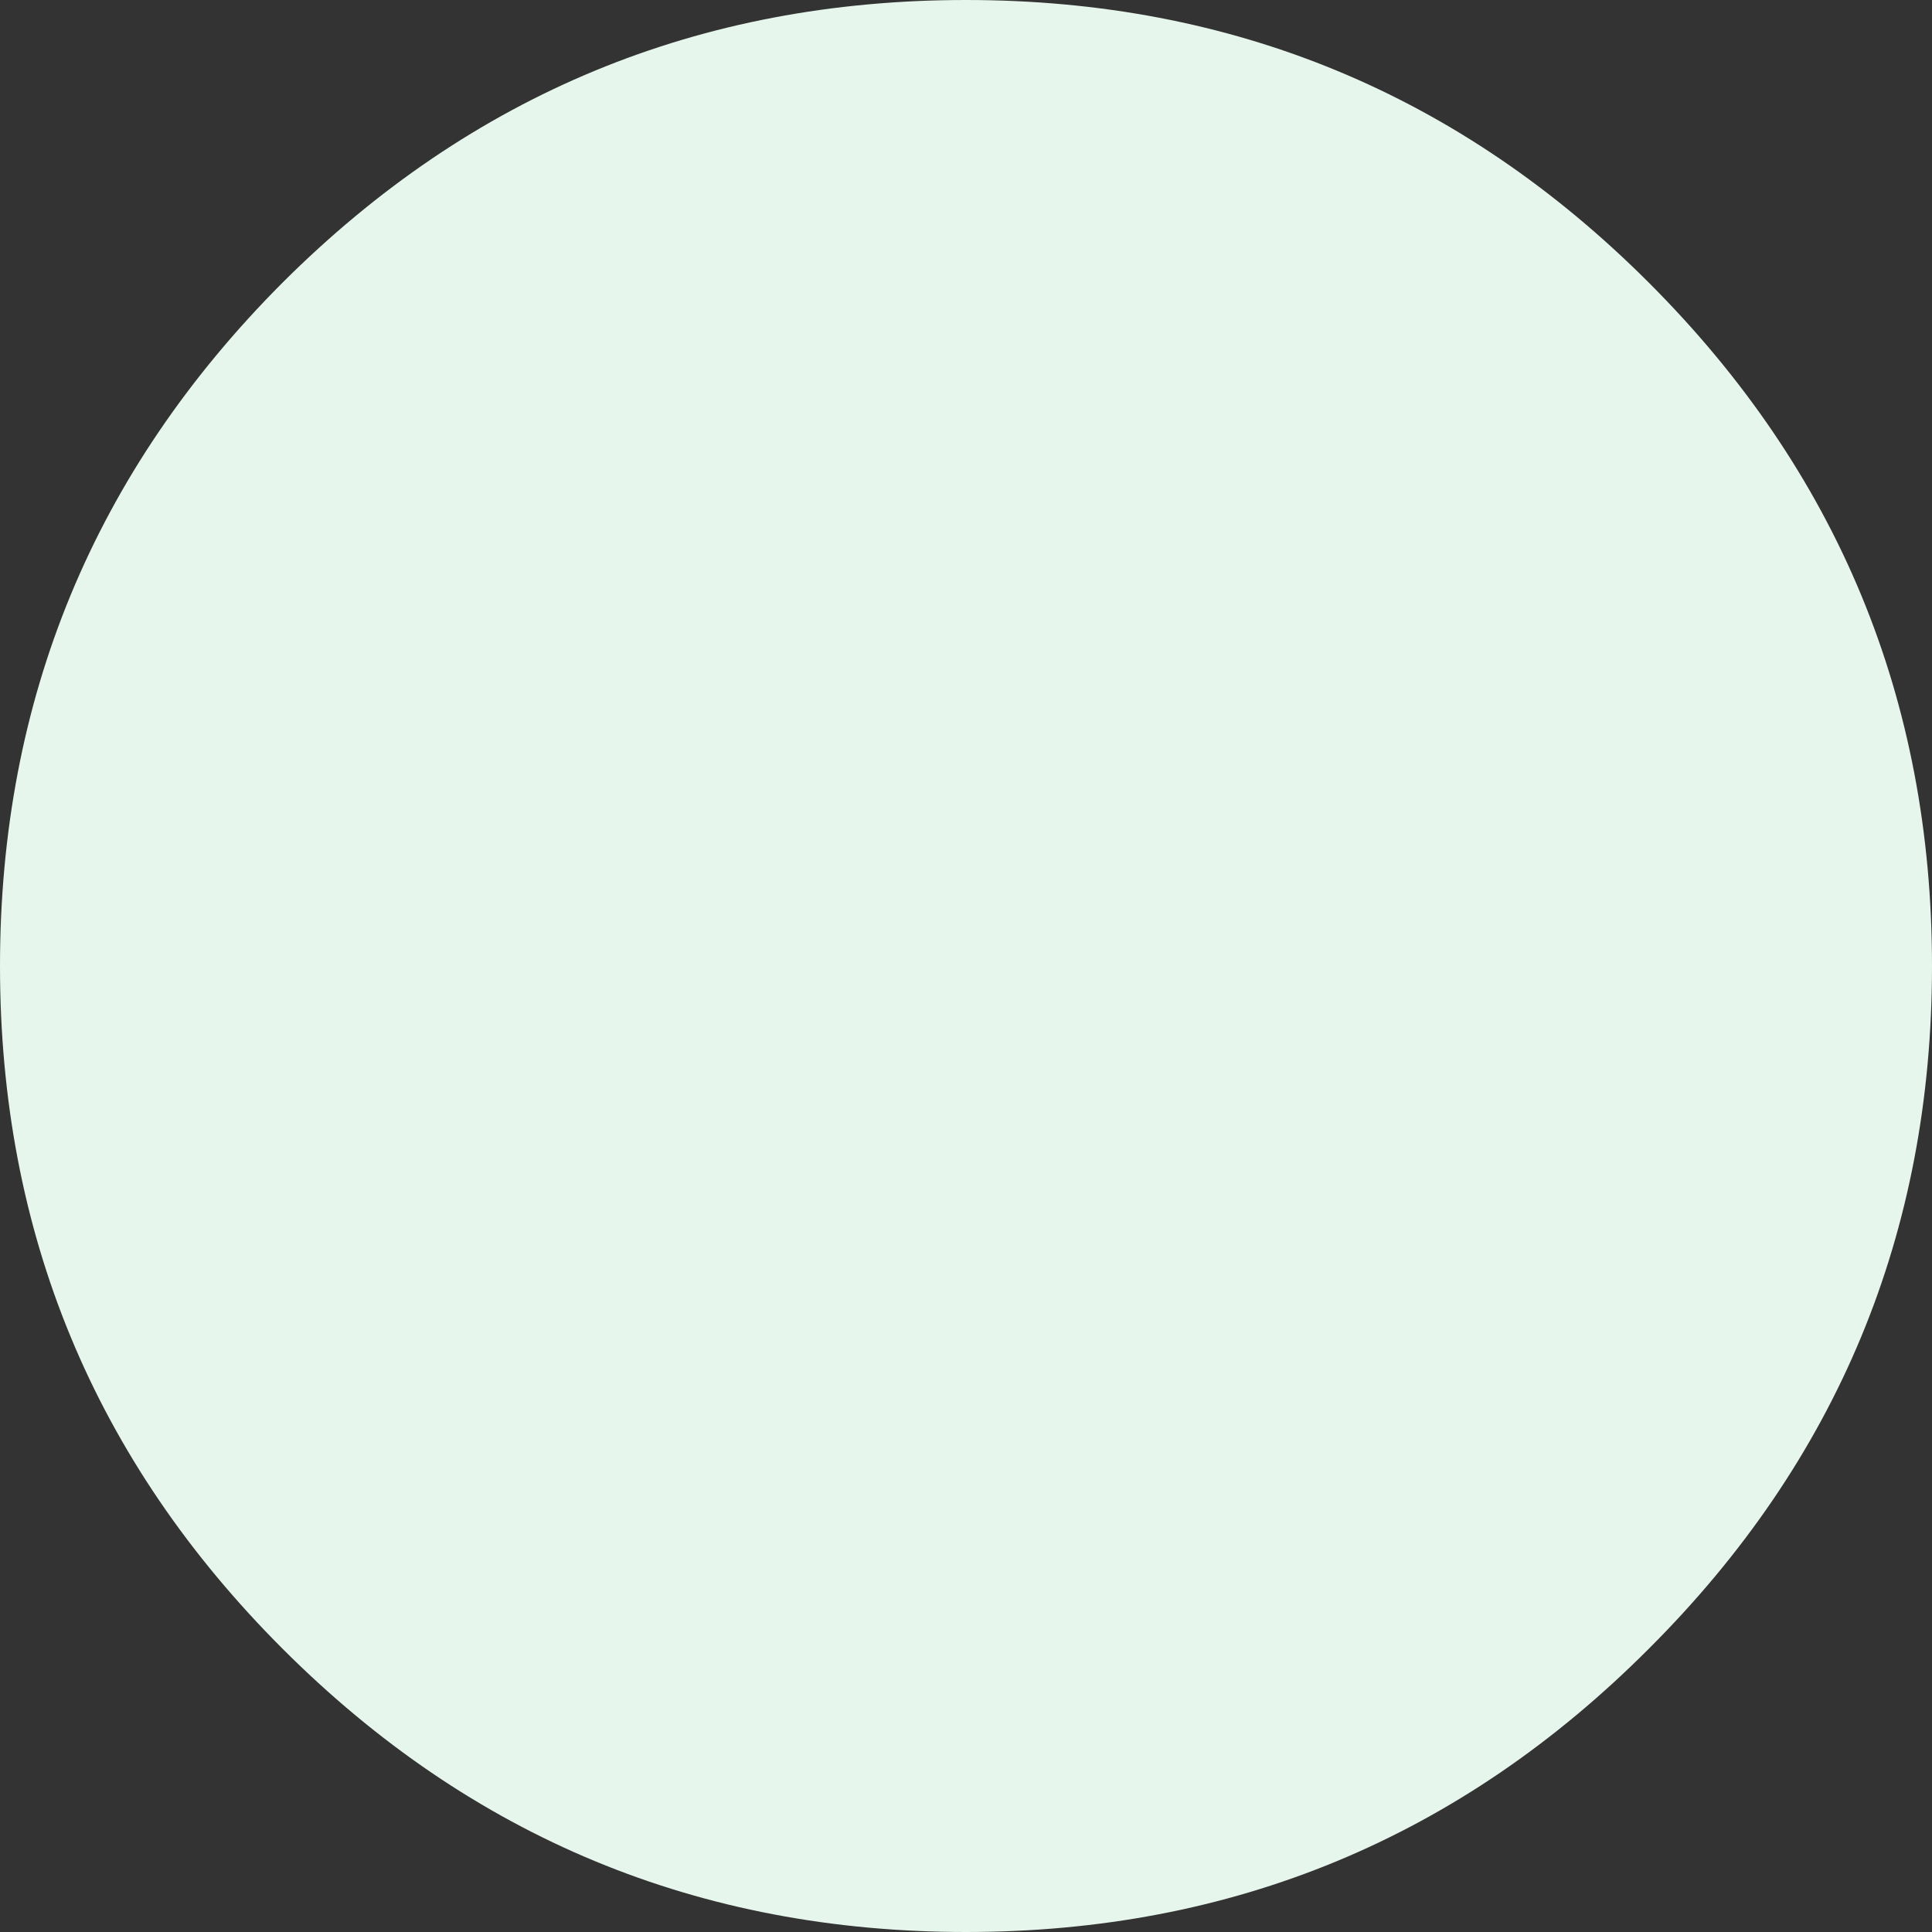 <?xml version="1.0" encoding="UTF-8" standalone="no"?>
<svg xmlns:xlink="http://www.w3.org/1999/xlink" height="152.8px" width="152.8px" xmlns="http://www.w3.org/2000/svg">
  <rect width="100%" height="100%" fill="#333333" stroke="none"/>
  <g transform="matrix(1.0, 0.0, 0.0, 1.0, 76.4, 76.4)">
    <path d="M54.0 54.0 Q31.65 76.4 0.0 76.4 -31.65 76.4 -54.05 54.0 -76.4 31.65 -76.4 0.0 -76.4 -31.65 -54.05 -54.05 -31.65 -76.4 0.0 -76.4 31.65 -76.4 54.0 -54.05 76.4 -31.65 76.4 0.0 76.4 31.65 54.0 54.0" fill="#e6f6ed" fill-rule="evenodd" stroke="none"/>
  </g>
</svg>
